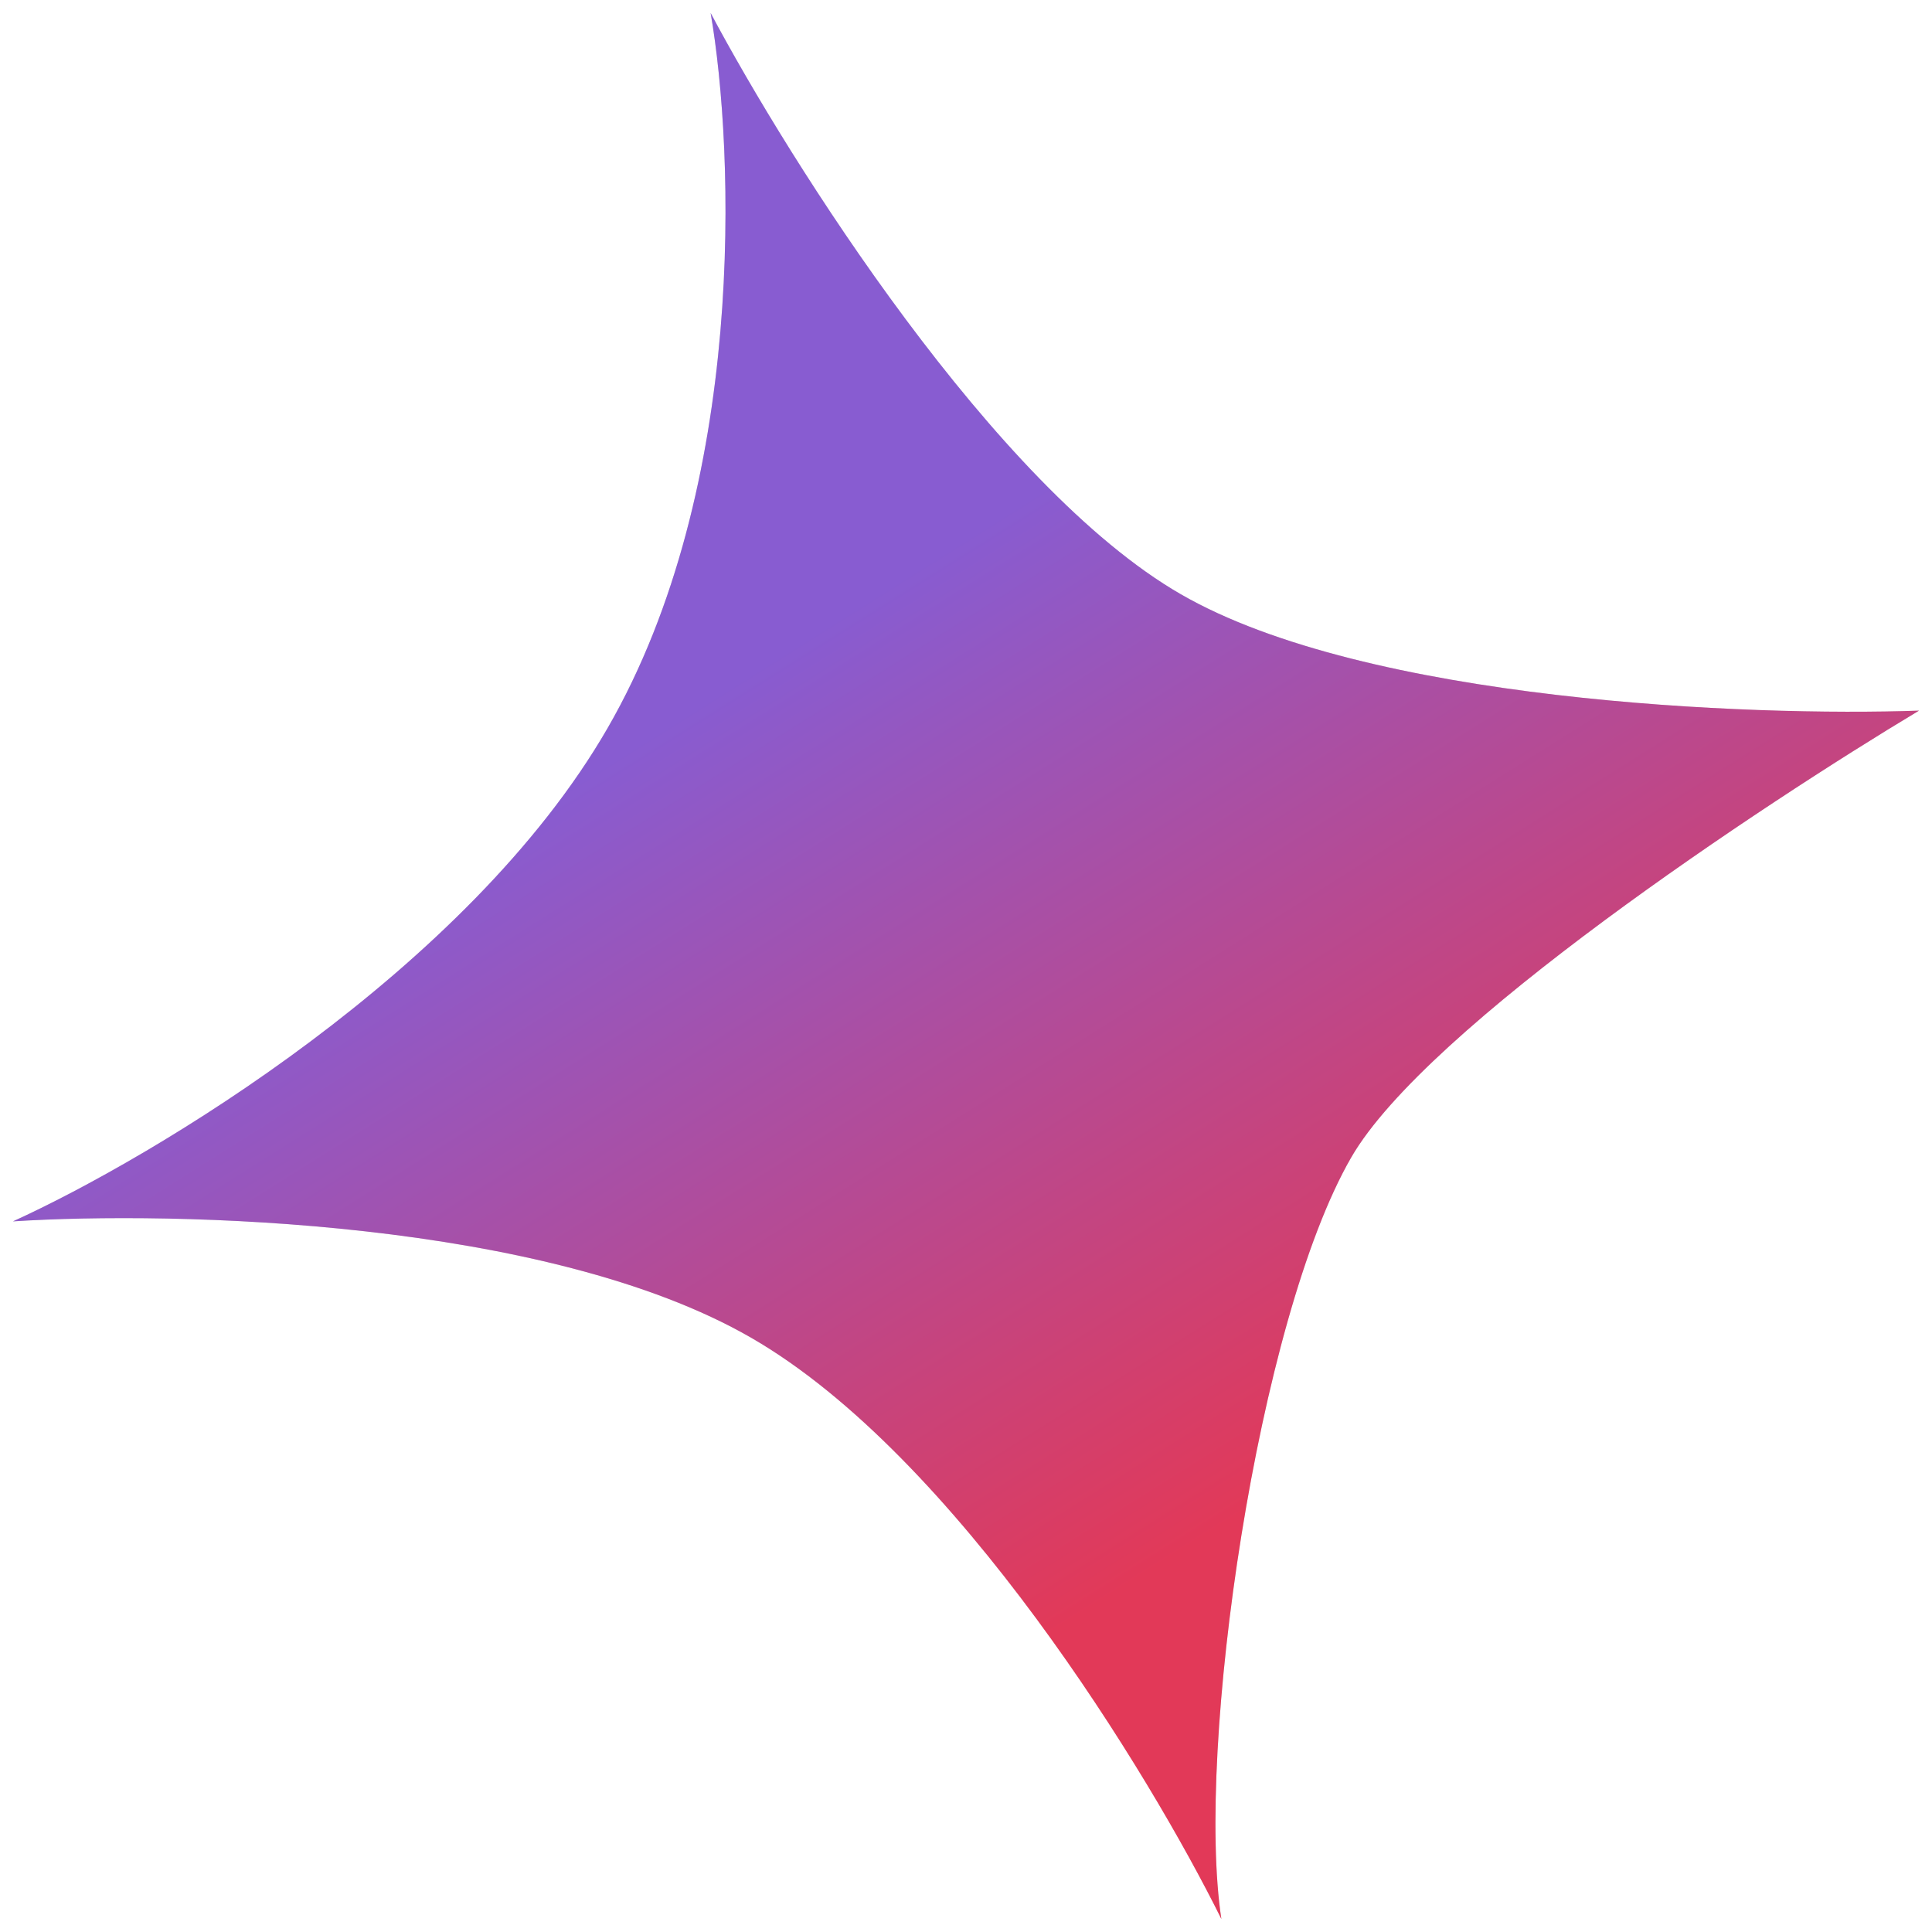 <svg width="28" height="28" viewBox="0 0 28 28" fill="none" xmlns="http://www.w3.org/2000/svg">
<path d="M8.806 10.552C6.784 14.055 2.218 16.777 0.188 17.701C2.52 17.55 7.925 17.677 10.889 19.389C13.853 21.1 16.665 25.717 17.701 27.812C17.326 25.35 18.222 19.132 19.583 16.774C20.672 14.888 25.523 11.672 27.812 10.299C25.368 10.385 19.806 10.167 17.111 8.611C14.417 7.056 11.447 2.348 10.299 0.188C10.644 2.183 10.828 7.05 8.806 10.552Z" fill="#D9D9D9"/>
<path d="M8.806 10.552C6.784 14.055 2.218 16.777 0.188 17.701C2.52 17.55 7.925 17.677 10.889 19.389C13.853 21.1 16.665 25.717 17.701 27.812C17.326 25.35 18.222 19.132 19.583 16.774C20.672 14.888 25.523 11.672 27.812 10.299C25.368 10.385 19.806 10.167 17.111 8.611C14.417 7.056 11.447 2.348 10.299 0.188C10.644 2.183 10.828 7.05 8.806 10.552Z" fill="url(#paint0_linear_21203_10181)"/>
<defs>
<linearGradient id="paint0_linear_21203_10181" x1="14" y1="7.778" x2="21.522" y2="19.741" gradientUnits="userSpaceOnUse">
<stop stop-color="#885CD1"/>
<stop offset="1" stop-color="#E23958"/>
</linearGradient>
</defs>
</svg>

